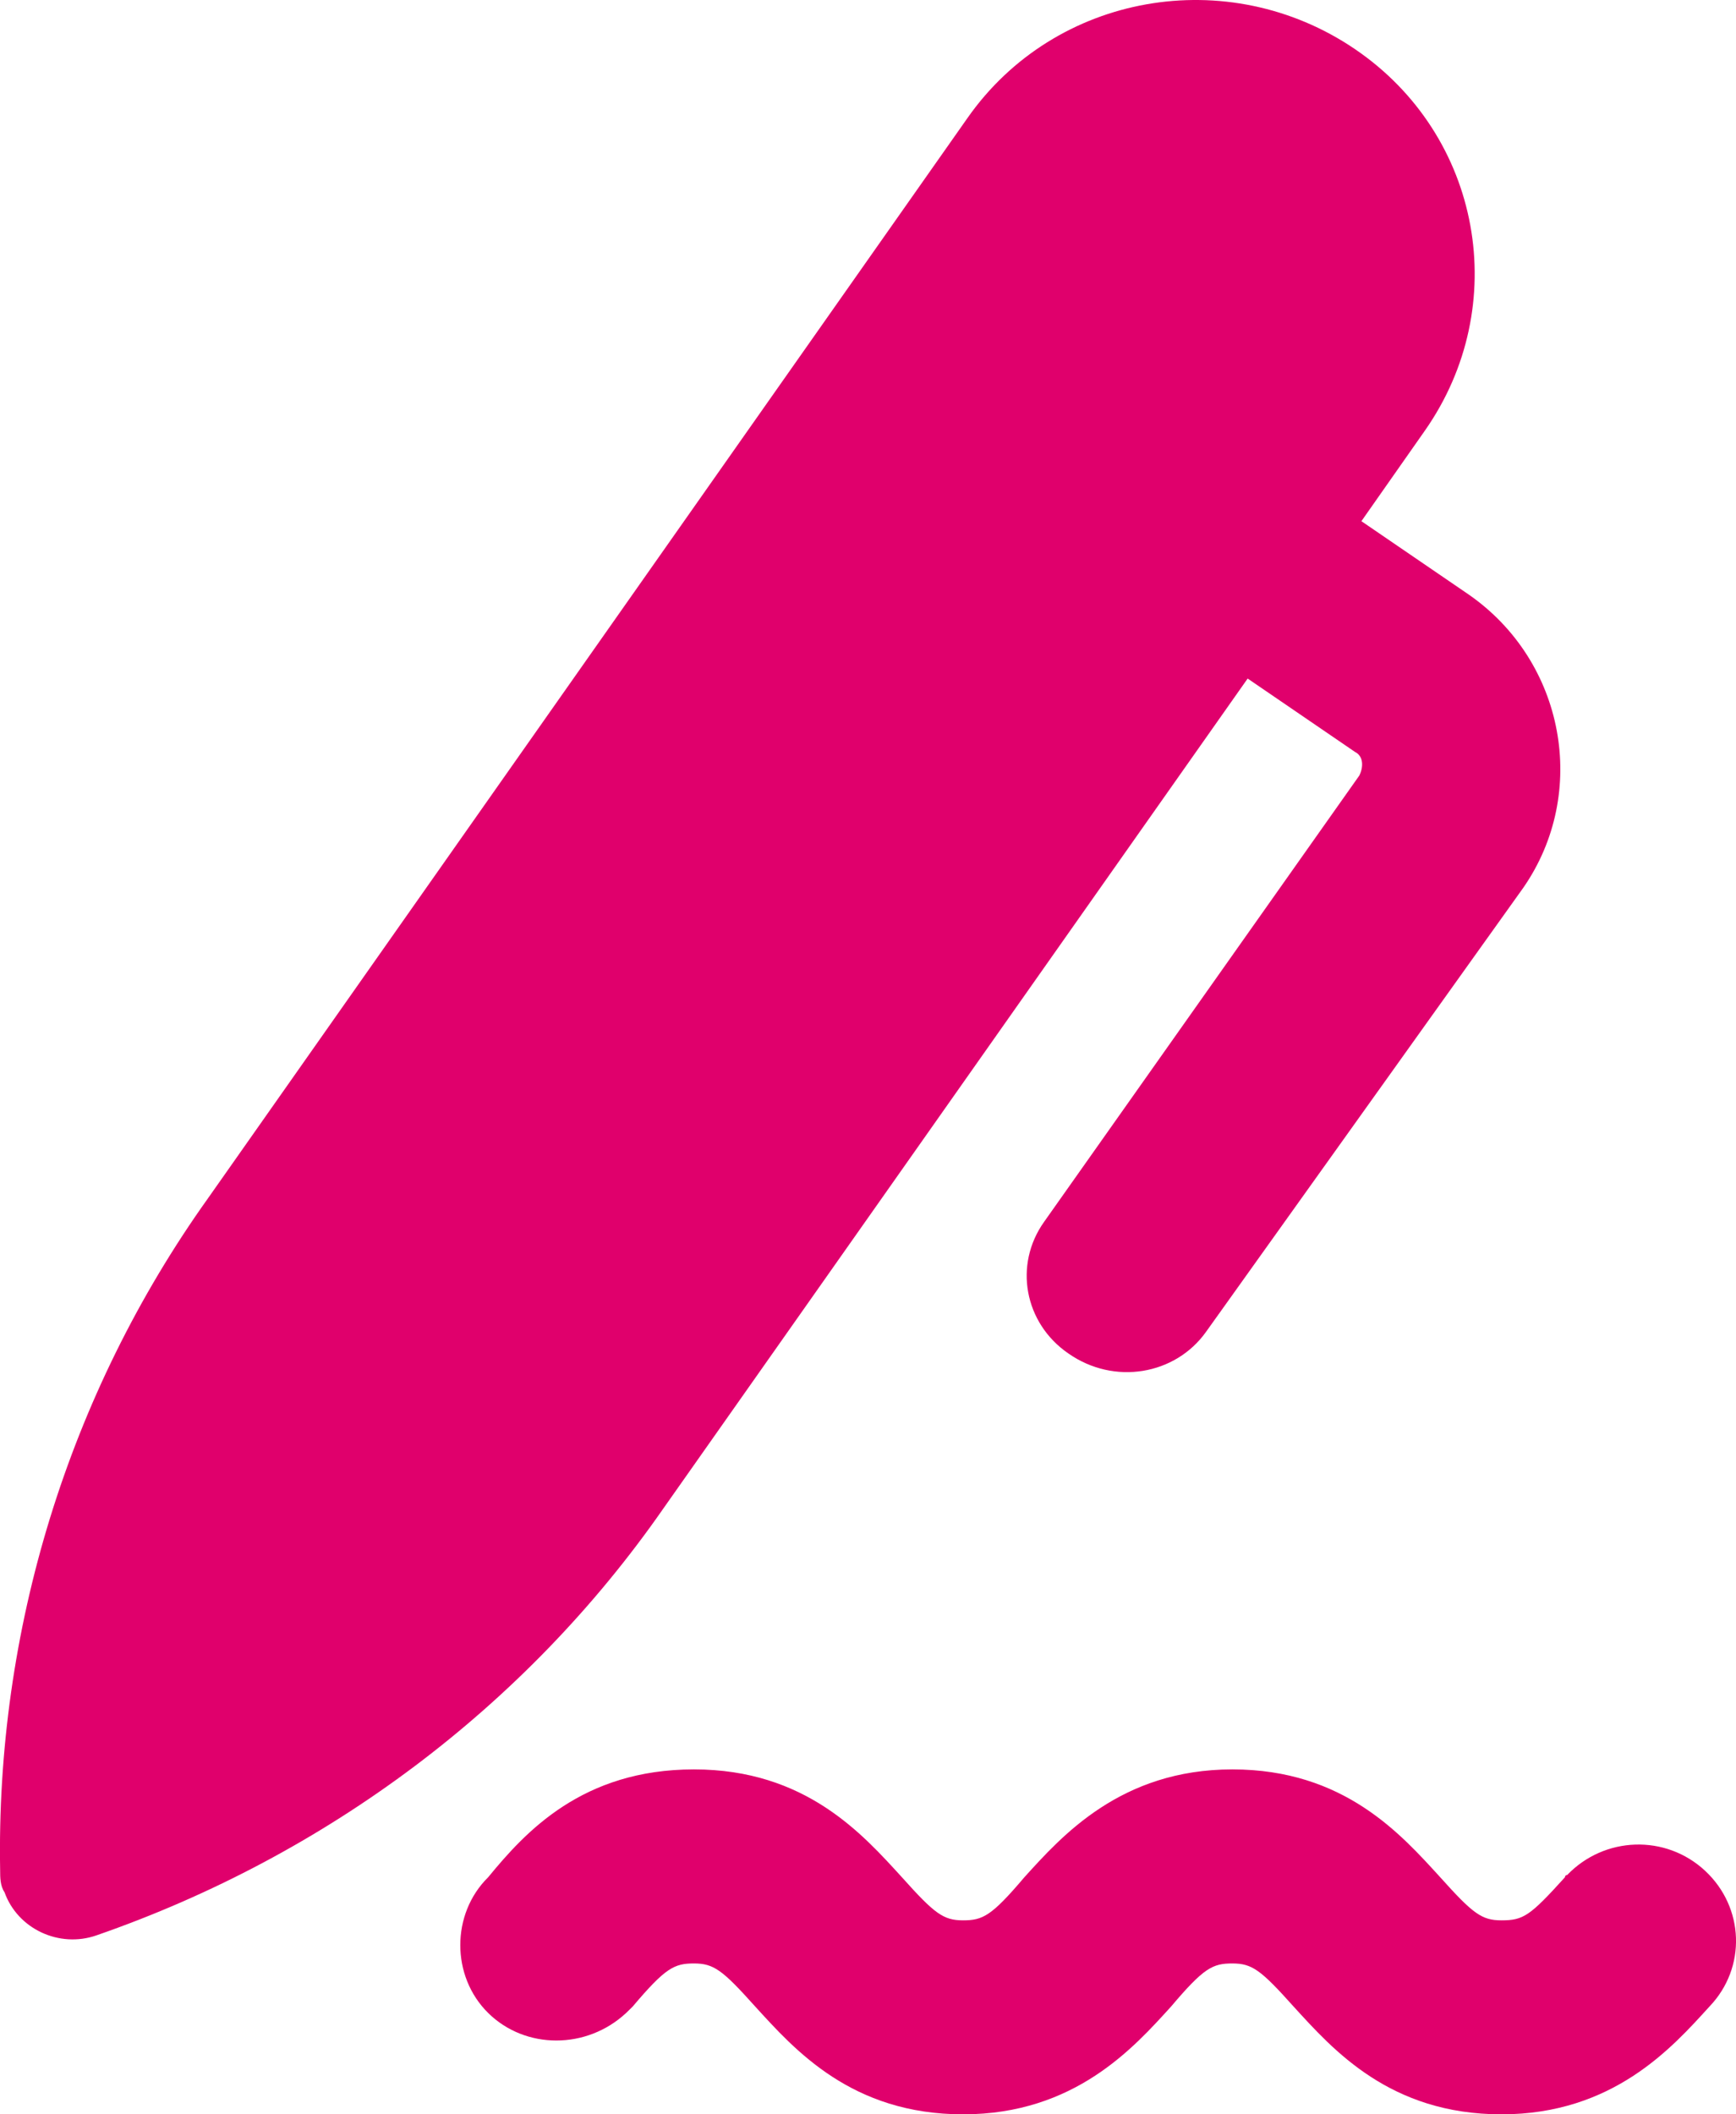 <?xml version="1.0" encoding="UTF-8"?>
<svg width="23px" height="28px" viewBox="0 0 23 28" version="1.1" xmlns="http://www.w3.org/2000/svg" xmlns:xlink="http://www.w3.org/1999/xlink">
    <title>noun_signature_967911</title>
    <g id="2-PROGRAMS-&amp;-SERVICES" stroke="none" stroke-width="1" fill="none" fill-rule="evenodd">
        <g id="T4-:-2.1.1-Individual-Program-Page" transform="translate(-158, -1126)" fill="#E0006C" fill-rule="nonzero">
            <g id="noun_signature_967911" transform="translate(158, 1126)">
                <path d="M0.002,24.774 C-0.056,21.605 0.901,18.465 2.757,15.867 L12.818,1.563 C13.978,-0.093 16.269,-0.492 17.951,0.65 C19.632,1.792 20.038,4.047 18.878,5.703 L18.037,6.902 L19.458,7.873 C20.734,8.758 21.053,10.499 20.183,11.755 L15.979,17.637 C15.573,18.208 14.761,18.35 14.152,17.922 C13.572,17.522 13.427,16.752 13.833,16.181 L18.009,10.271 C18.066,10.157 18.066,10.014 17.951,9.957 L16.53,8.986 L8.788,19.978 C6.961,22.604 4.323,24.574 1.278,25.63 L1.278,25.63 C0.785,25.802 0.234,25.545 0.06,25.059 C0.002,24.974 0.002,24.86 0.002,24.774 Z M19.893,25.431 C19.632,25.431 19.516,25.345 19.081,24.86 C18.559,24.289 17.806,23.432 16.327,23.432 C14.848,23.432 14.065,24.317 13.572,24.86 C13.137,25.373 13.021,25.431 12.76,25.431 C12.499,25.431 12.383,25.345 11.949,24.86 C11.427,24.289 10.673,23.432 9.194,23.432 C7.715,23.432 6.961,24.26 6.468,24.86 C5.975,25.345 5.975,26.173 6.468,26.658 C6.961,27.144 7.773,27.144 8.295,26.658 L8.324,26.63 L8.382,26.573 C8.817,26.059 8.933,26.002 9.194,26.002 C9.455,26.002 9.571,26.087 10.006,26.573 C10.528,27.144 11.282,28 12.76,28 C14.239,28 15.022,27.115 15.515,26.573 C15.95,26.059 16.066,26.002 16.327,26.002 C16.588,26.002 16.704,26.087 17.139,26.573 C17.661,27.144 18.414,28 19.893,28 C21.372,28 22.155,27.115 22.648,26.573 C23.141,26.059 23.112,25.259 22.59,24.774 C22.068,24.289 21.256,24.317 20.763,24.831 C20.763,24.831 20.734,24.831 20.734,24.86 C20.27,25.373 20.183,25.431 19.893,25.431 L19.893,25.431 Z" id="Shape"></path>
            </g>
        </g>
    </g>
</svg>